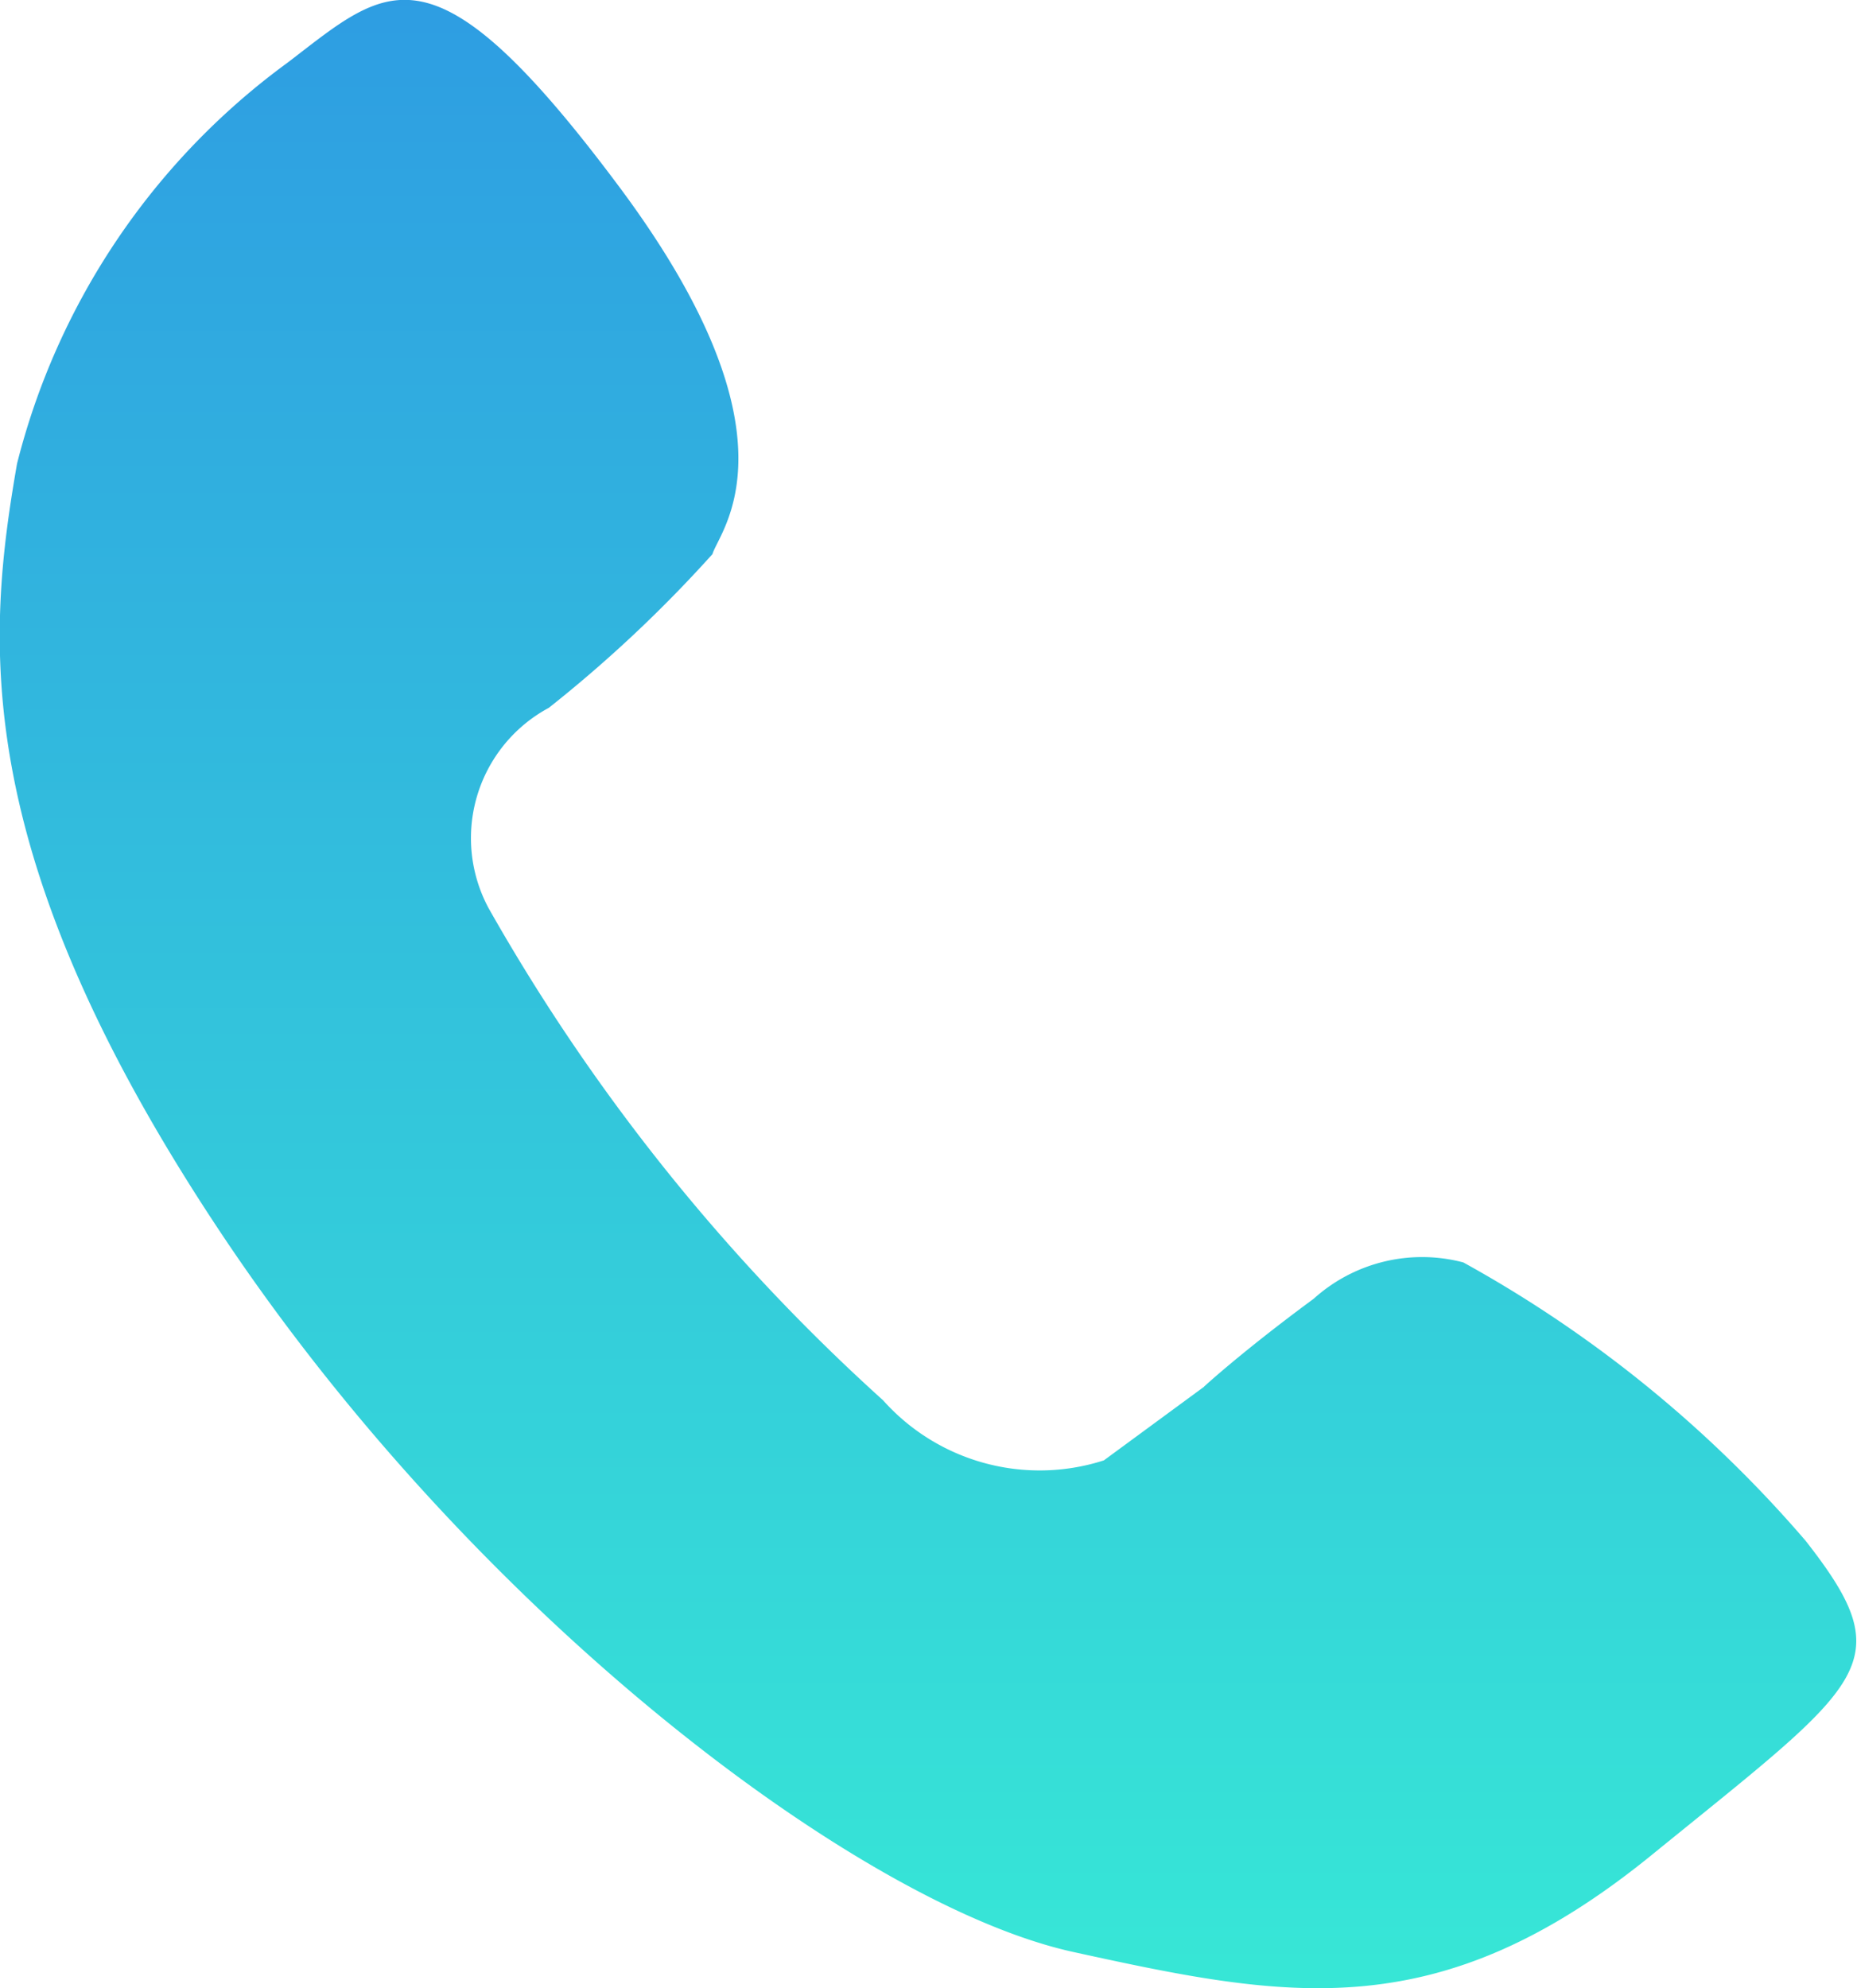 <?xml version="1.0" encoding="UTF-8"?>
<svg xmlns="http://www.w3.org/2000/svg" xmlns:xlink="http://www.w3.org/1999/xlink" width="23.68" height="25.351" viewBox="0 0 23.68 25.351">
  <defs>
    <style>.a{fill:url(#a);}</style>
    <linearGradient id="a" x1="0.5" x2="0.5" y2="1" gradientUnits="objectBoundingBox">
      <stop offset="0" stop-color="#2e9de2"></stop>
      <stop offset="1" stop-color="#37e8d6"></stop>
    </linearGradient>
  </defs>
  <path class="a" d="M160.8,139.853l-1.278.939a2.676,2.676,0,0,1-2.815-.766,25.1,25.1,0,0,1-5.029-6.272,1.886,1.886,0,0,1,.766-2.557,16.974,16.974,0,0,0,2.087-1.96c.085-.3,1.194-1.49-1.194-4.69s-2.942-2.557-4.22-1.579a9.078,9.078,0,0,0-3.454,5.117c-.385,2.218-.639,4.944,2.6,9.807s8.144,8.571,10.87,9.168,4.651.978,7.374-1.236,3.2-2.43,1.963-4.008a15.835,15.835,0,0,0-4.364-3.548,2.063,2.063,0,0,0-1.908.463c-.92.678-1.4,1.122-1.4,1.122" transform="translate(-145.446 -122.172)"></path>
</svg>
